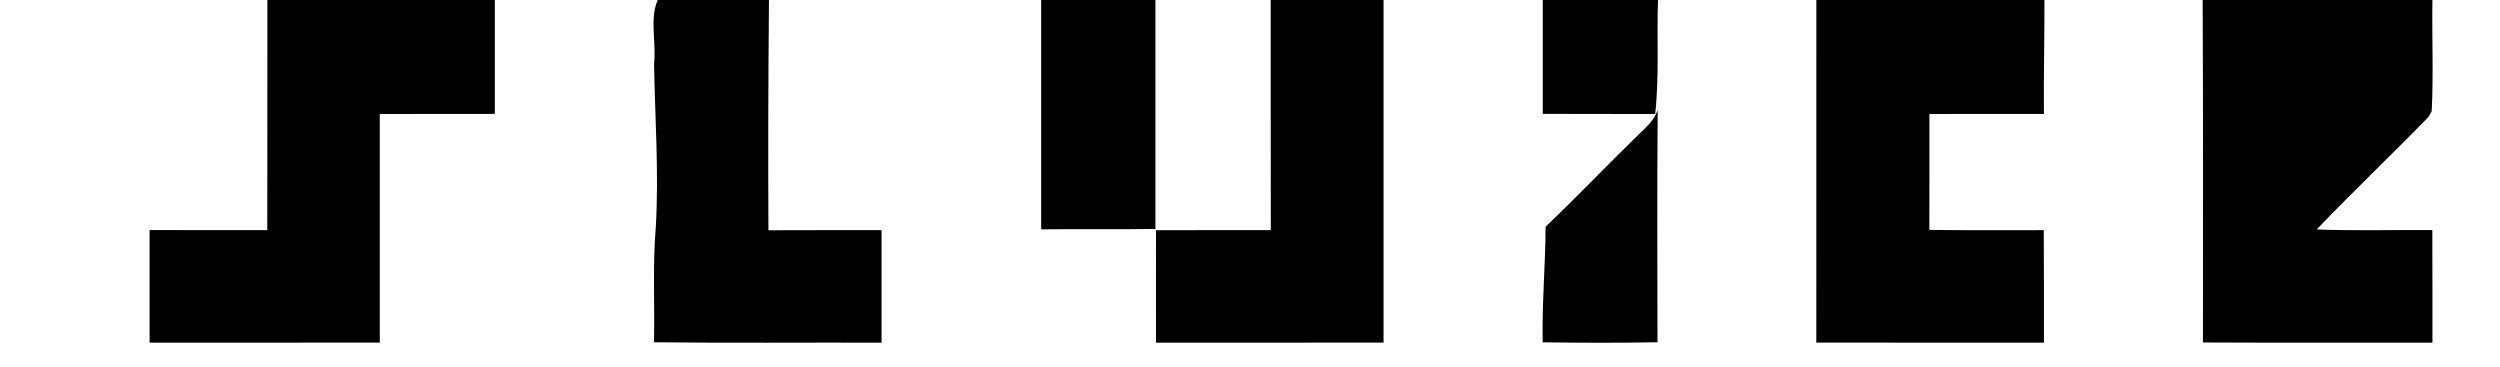 <?xml version="1.0" encoding="UTF-8" ?>
<!DOCTYPE svg PUBLIC "-//W3C//DTD SVG 1.1//EN" "http://www.w3.org/Graphics/SVG/1.1/DTD/svg11.dtd">
<svg width="518pt" height="76pt" viewBox="0 0 518 76" version="1.1" xmlns="http://www.w3.org/2000/svg">
<g id="#000000ff">
<path fill="#000000" opacity="1.00" d=" M 55.40 0.00 L 102.53 0.00 C 102.53 7.87 102.52 15.73 102.53 23.60 C 94.59 23.63 86.64 23.59 78.69 23.62 C 78.68 39.41 78.68 55.20 78.69 70.99 C 62.79 71.01 46.90 71.00 31.00 71.00 C 31.00 63.22 31.00 55.45 31.00 47.67 C 39.13 47.65 47.26 47.72 55.38 47.68 C 55.42 31.79 55.38 15.89 55.40 0.00 Z" />
<path fill="#000000" opacity="1.00" d=" M 136.28 0.00 L 159.33 0.00 C 159.19 15.90 159.13 31.81 159.22 47.71 C 167.03 47.67 174.84 47.70 182.66 47.68 C 182.66 55.45 182.66 63.23 182.66 71.00 C 166.94 70.95 151.23 71.10 135.51 70.92 C 135.68 62.93 135.21 54.92 135.89 46.94 C 136.53 35.68 135.71 24.43 135.52 13.18 C 136.02 8.86 134.55 3.91 136.28 0.00 Z" />
<path fill="#000000" opacity="1.00" d=" M 215.73 0.00 L 239.40 0.00 C 239.40 15.81 239.41 31.62 239.40 47.43 C 231.51 47.57 223.62 47.43 215.73 47.52 C 215.72 31.68 215.73 15.84 215.73 0.00 Z" />
<path fill="#000000" opacity="1.00" d=" M 263.29 0.00 L 286.67 0.00 C 286.67 23.66 286.66 47.33 286.67 70.99 C 270.95 71.01 255.23 71.00 239.52 71.00 C 239.52 63.23 239.50 55.47 239.53 47.70 C 247.46 47.67 255.38 47.70 263.31 47.69 C 263.28 31.79 263.30 15.90 263.29 0.00 Z" />
<path fill="#000000" opacity="1.00" d=" M 319.66 0.00 L 343.54 0.00 C 343.25 7.87 343.83 15.78 342.95 23.62 C 335.19 23.59 327.43 23.64 319.66 23.59 C 319.66 15.72 319.66 7.86 319.66 0.00 Z" />
<path fill="#000000" opacity="1.00" d=" M 376.35 0.00 L 423.61 0.00 C 423.63 7.87 423.43 15.74 423.50 23.61 C 415.59 23.61 407.68 23.59 399.78 23.62 C 399.77 31.63 399.80 39.63 399.76 47.64 C 407.66 47.75 415.57 47.66 423.47 47.69 C 423.53 55.46 423.49 63.23 423.50 71.00 C 407.78 71.00 392.06 71.01 376.34 70.99 C 376.36 47.32 376.35 23.66 376.35 0.00 Z" />
<path fill="#000000" opacity="1.00" d=" M 456.39 0.00 L 504.00 0.00 C 503.87 7.67 504.24 15.37 503.85 23.03 C 503.69 23.32 503.37 23.91 503.21 24.20 C 495.57 32.06 487.60 39.61 480.02 47.54 C 488.00 47.86 495.99 47.60 503.98 47.67 C 504.02 55.44 503.99 63.22 504.00 71.00 C 488.15 70.98 472.30 71.04 456.45 70.96 C 456.47 47.31 456.50 23.65 456.39 0.00 Z" />
<path fill="#000000" opacity="1.00" d=" M 339.71 27.69 C 341.19 26.26 342.79 24.85 343.47 22.80 C 343.34 38.84 343.41 54.87 343.43 70.91 C 335.51 71.07 327.58 71.03 319.65 70.93 C 319.48 62.93 320.20 54.97 320.25 46.97 C 326.86 40.68 333.16 34.05 339.71 27.69 Z" />
</g>
</svg>
